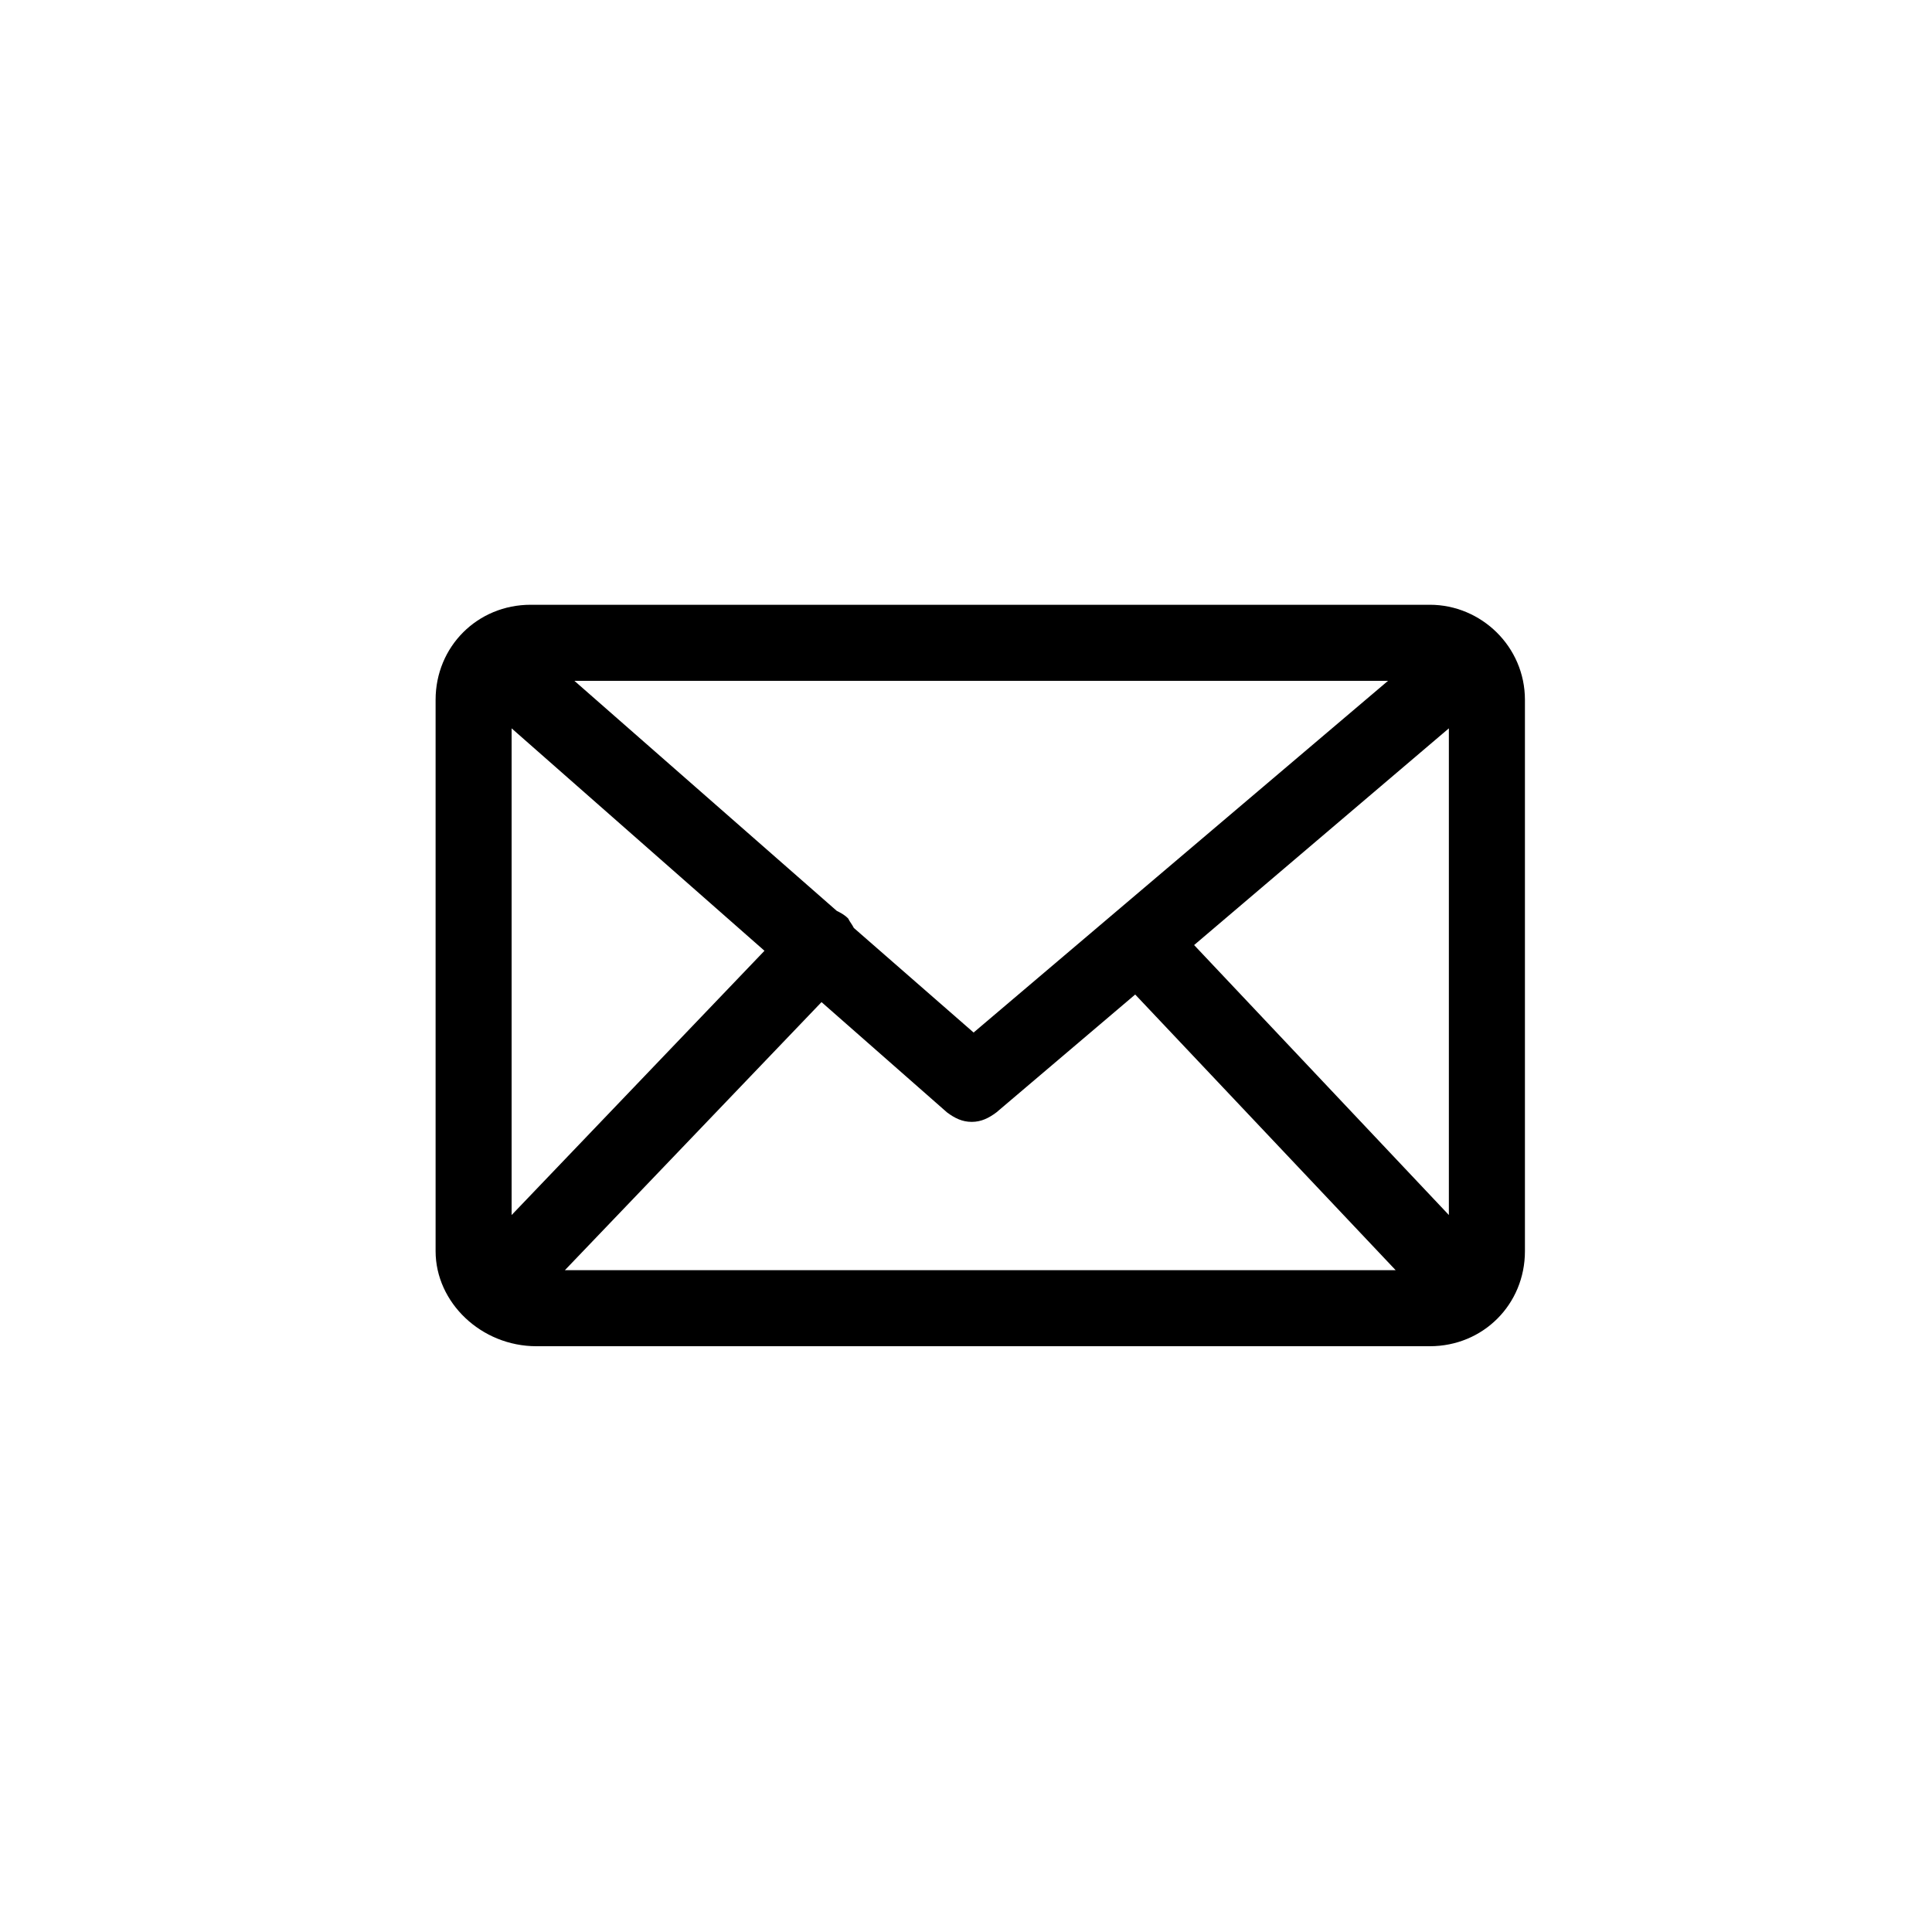 <?xml version="1.0" encoding="UTF-8"?>
<!-- Uploaded to: SVG Repo, www.svgrepo.com, Generator: SVG Repo Mixer Tools -->
<svg fill="#000000" width="800px" height="800px" version="1.1" viewBox="144 144 512 512" xmlns="http://www.w3.org/2000/svg">
 <path d="m522.93 304.27h-238.3c-14.105 0-25.191 11.082-25.191 25.191v146.11c0 13.602 12.09 25.191 26.703 25.191h236.79c14.105 0 25.191-11.082 25.191-25.191v-146.11c-0.004-14.105-11.59-25.191-25.191-25.191zm5.035 161.72-67.512-71.539 67.512-57.434zm-248.38-128.97 67.008 58.945-67.008 70.031zm122.43 80.609-31.738-27.711c-0.504-1.008-1.008-1.512-1.512-2.519-1.008-1.008-2.016-1.512-3.023-2.016l-69.527-60.961h215.63zm-40.305-8.062 33.25 29.223c2.016 1.512 4.031 2.519 6.551 2.519s4.535-1.008 6.551-2.519l36.777-31.234 69.023 73.051h-220.16z"/>
</svg>